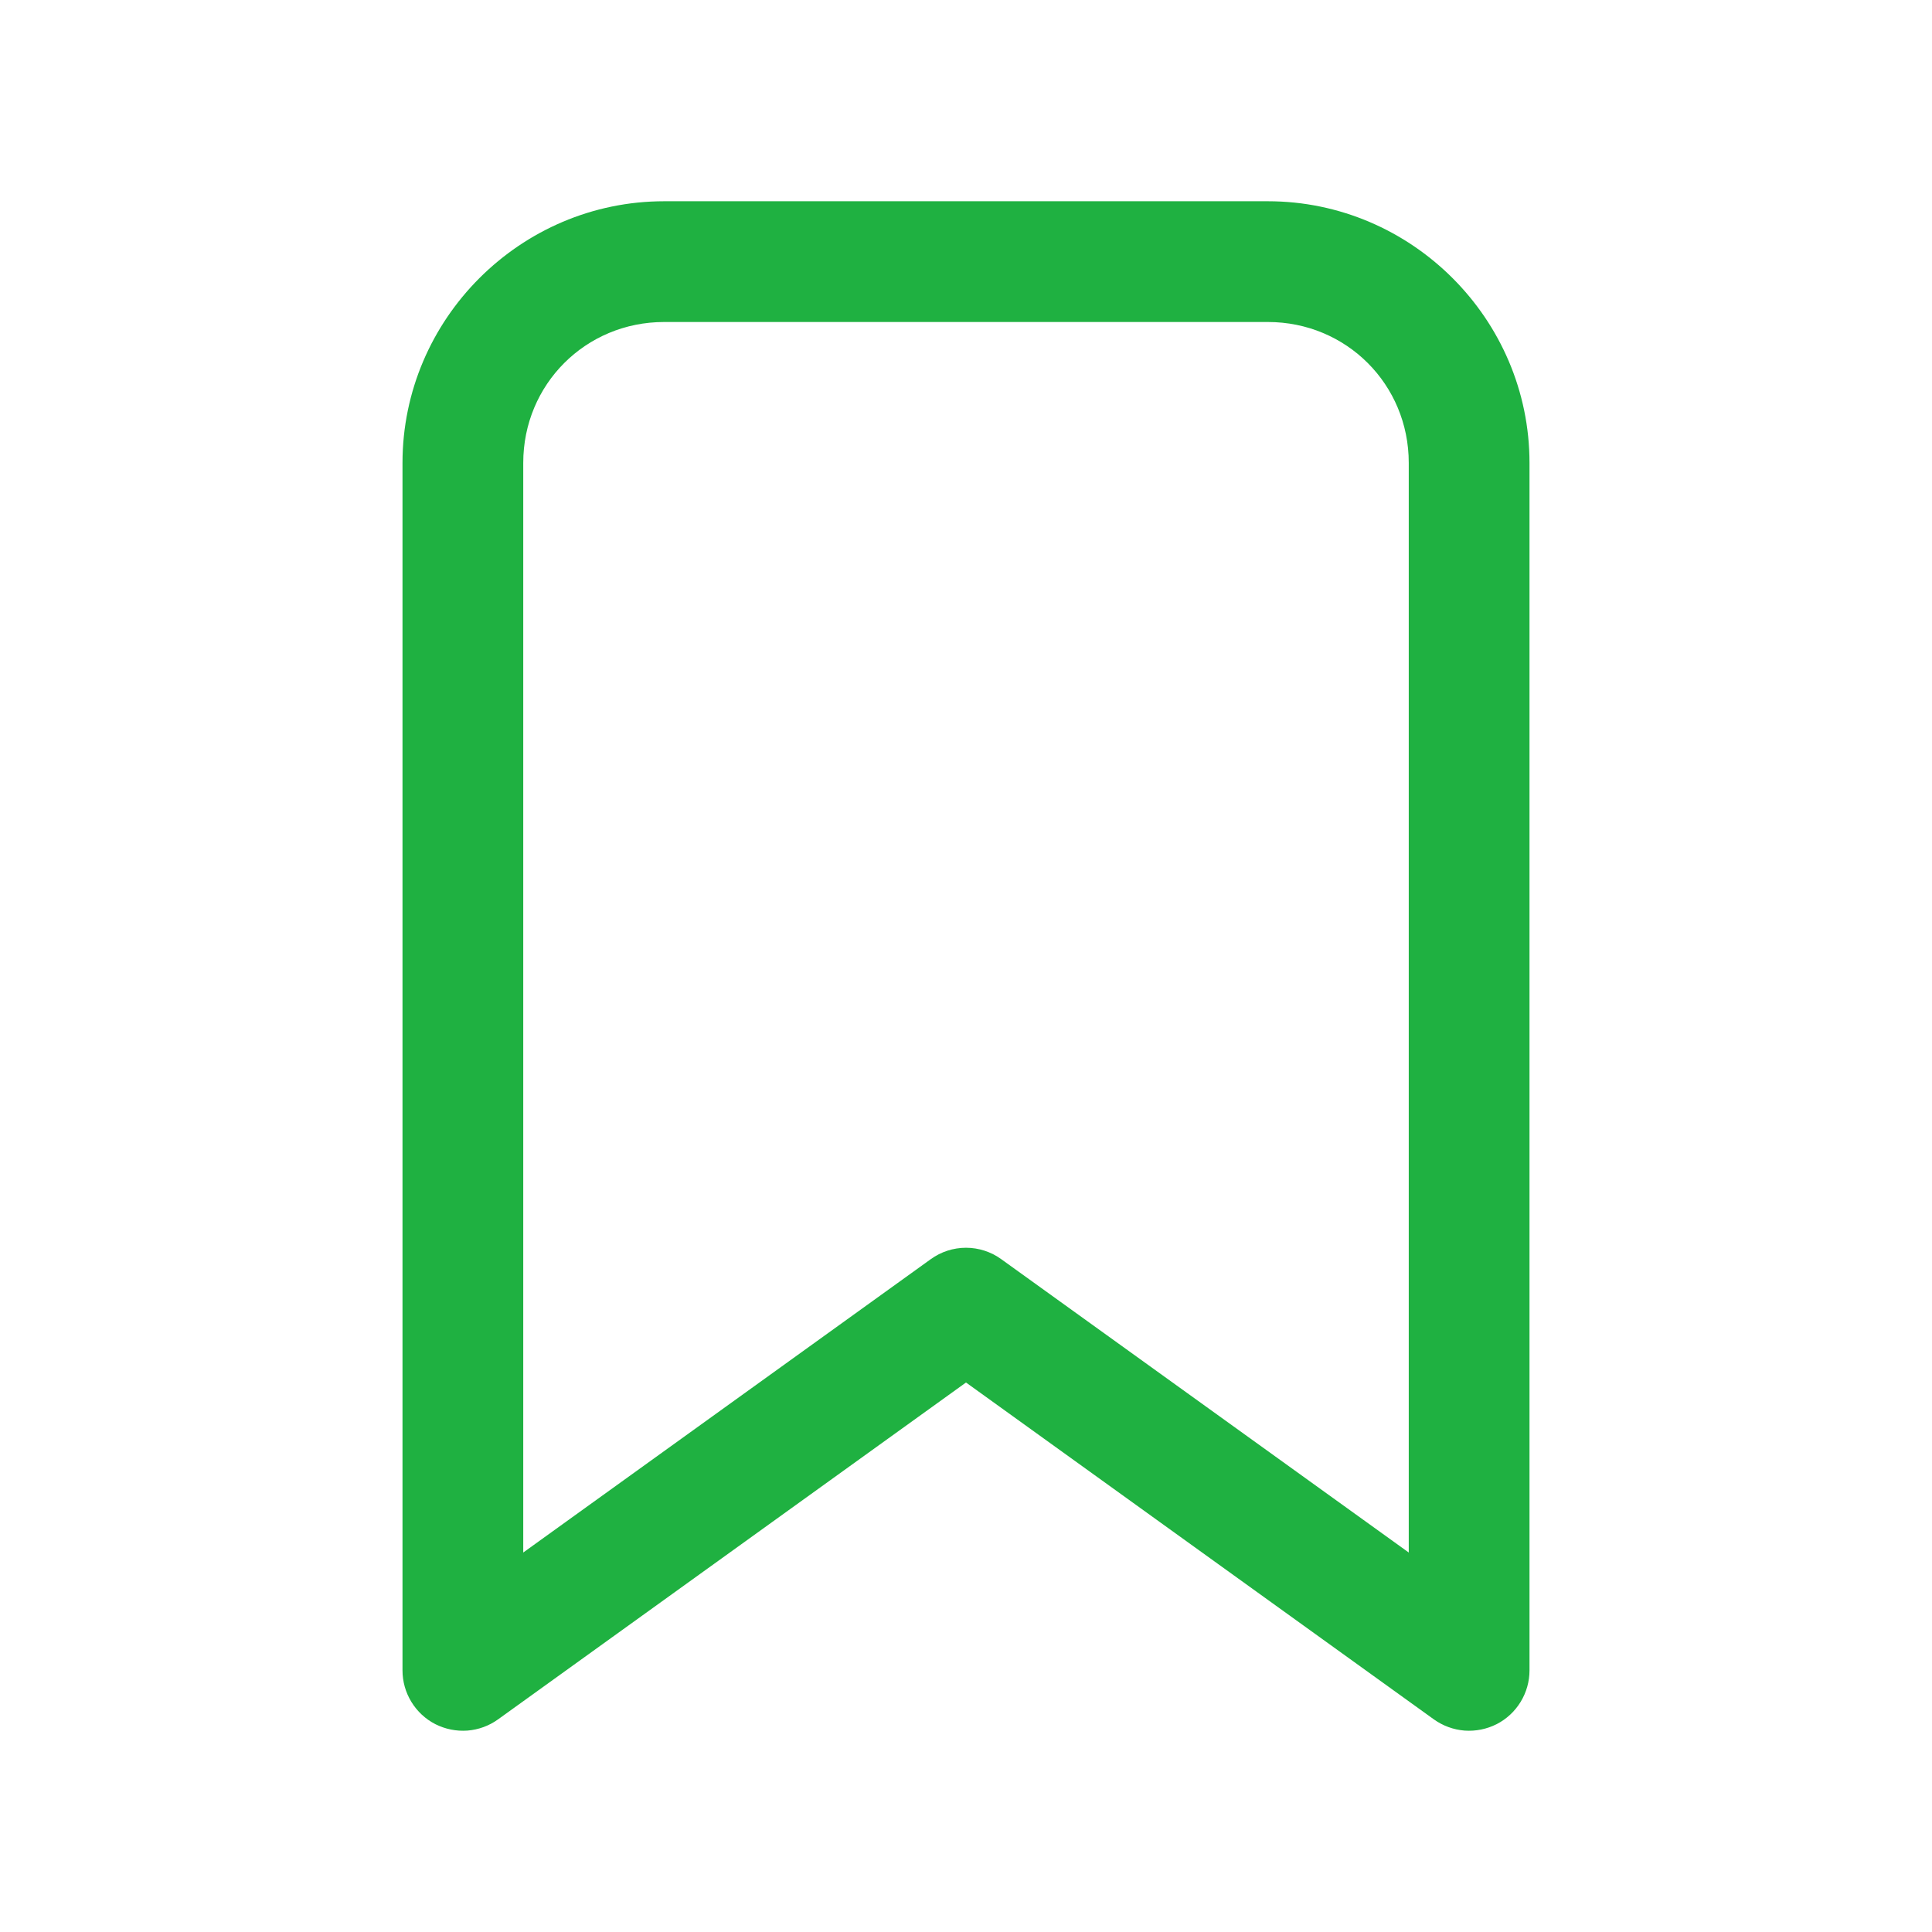 <svg width="24" height="24" viewBox="0 0 24 24" fill="#1fb141" xmlns="http://www.w3.org/2000/svg">
<path d="M8.25 2.5C6.464 2.5 5 3.964 5 5.75V20.75C5 20.888 5.038 21.023 5.11 21.141C5.182 21.259 5.285 21.355 5.408 21.418C5.531 21.48 5.669 21.508 5.807 21.498C5.944 21.487 6.076 21.439 6.188 21.358L12 17.174L17.811 21.358C17.924 21.439 18.056 21.487 18.193 21.498C18.331 21.508 18.469 21.48 18.592 21.418C18.715 21.355 18.818 21.259 18.89 21.141C18.962 21.023 19 20.888 19 20.75V5.75C19 3.964 17.536 2.5 15.75 2.5H8.25ZM8.25 4H15.75C16.725 4 17.5 4.775 17.5 5.75V19.286L12.438 15.642C12.311 15.55 12.157 15.5 12 15.5C11.843 15.5 11.689 15.55 11.562 15.642L6.5 19.286V5.75C6.5 4.775 7.275 4 8.25 4Z" />
</svg>
